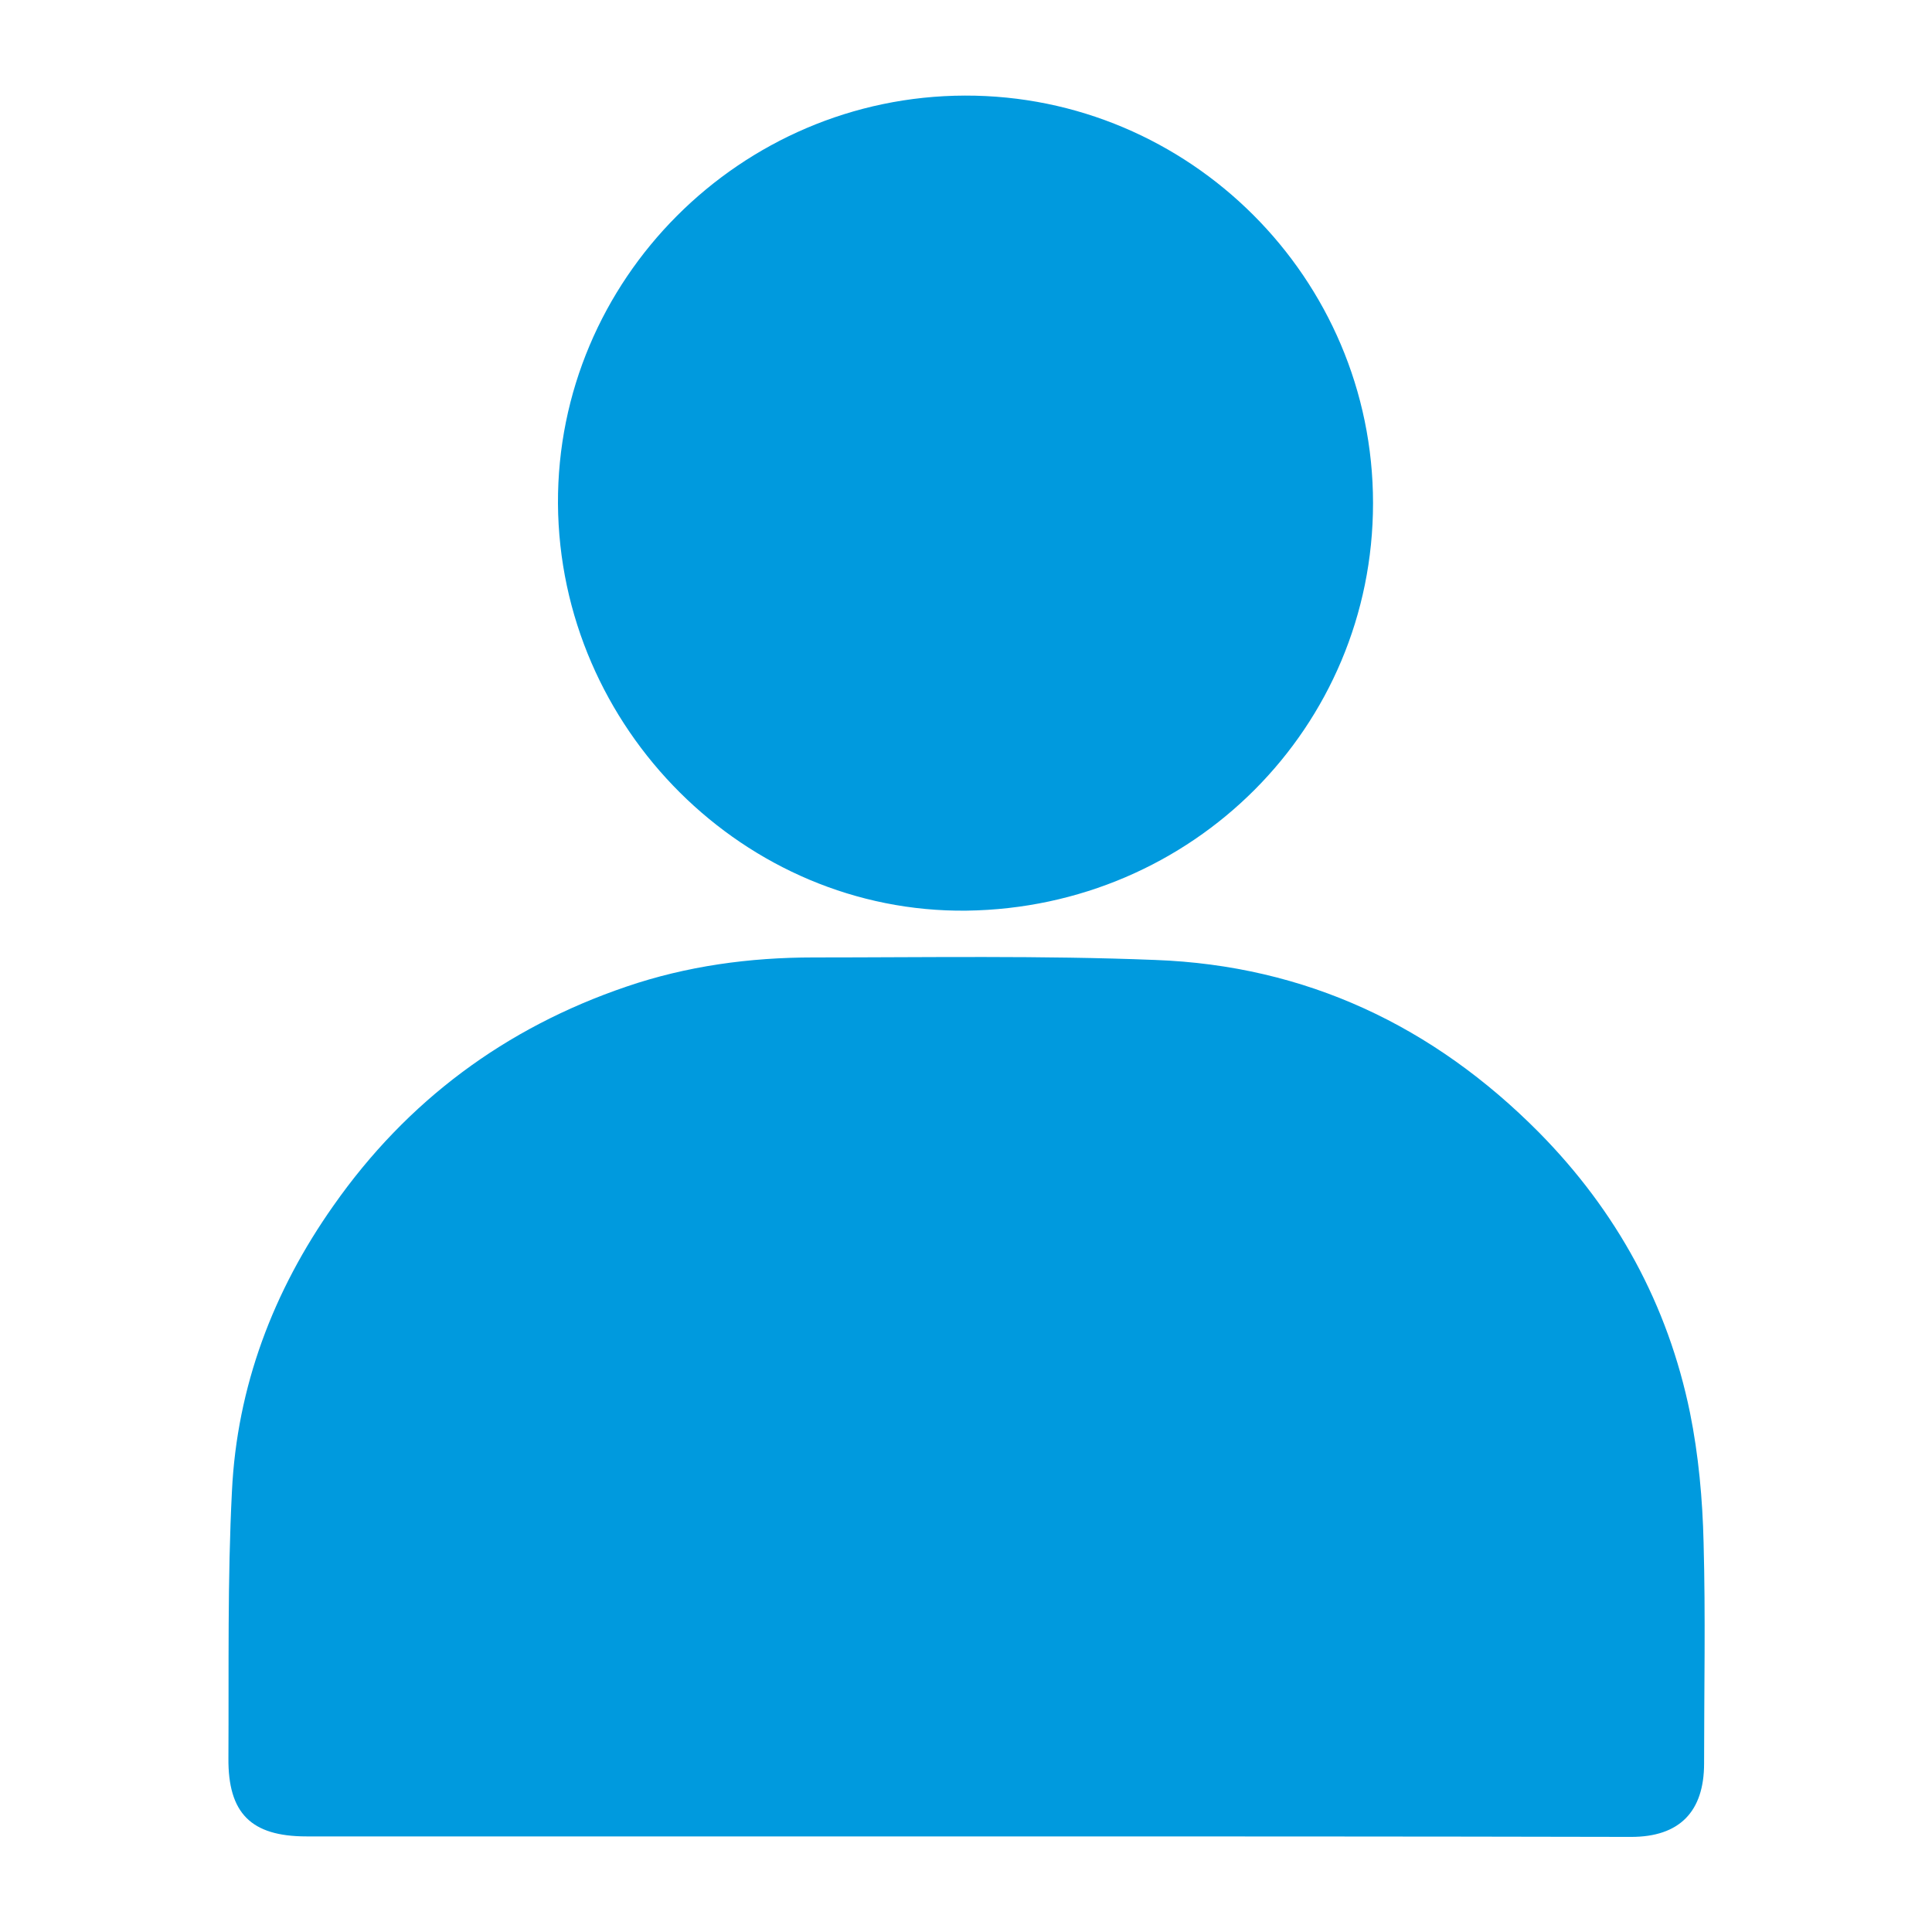 <?xml version="1.0" encoding="utf-8"?>
<!-- Generator: Adobe Illustrator 27.0.0, SVG Export Plug-In . SVG Version: 6.00 Build 0)  -->
<svg version="1.1" id="Capa_1" xmlns="http://www.w3.org/2000/svg" xmlns:xlink="http://www.w3.org/1999/xlink" x="0px" y="0px"
	 viewBox="0 0 384 384" style="enable-background:new 0 0 384 384;" xml:space="preserve">
<style type="text/css">
	.st0{fill:#009ADE;}
	.st1{fill:none;}
</style>
<g>
	<path class="st0" d="M191.6,365c-43.6,0-87.2,0-130.7,0c-11,0-15.6-4.6-15.5-15.6c0.1-17.7-0.2-35.4,0.7-53
		c1-20.8,8.2-39.8,20.2-56.8c14.6-20.8,34.1-35.3,58.2-43.5c12-4.1,24.5-5.8,37.2-5.8c22.6,0,45.3-0.4,67.9,0.5
		c29.9,1.1,55.3,13.1,76.3,34.3c15.4,15.6,25.6,34.2,30,55.7c1.7,8.4,2.5,17.2,2.7,25.8c0.4,14.6,0.1,29.3,0.1,43.9
		c0,9.6-4.9,14.6-14.5,14.6C279.9,365,235.7,365,191.6,365z"/>
	<path class="st0" d="M110.9,100.1c-0.2-44.5,36.3-81,80.9-81.1c44.6-0.1,81.1,36.3,81.1,81c0,44.5-35.8,80.4-80.8,81
		C148.1,181.5,111.2,144.8,110.9,100.1z"/>
</g>
<rect class="st1" width="384" height="384"/>
</svg>
